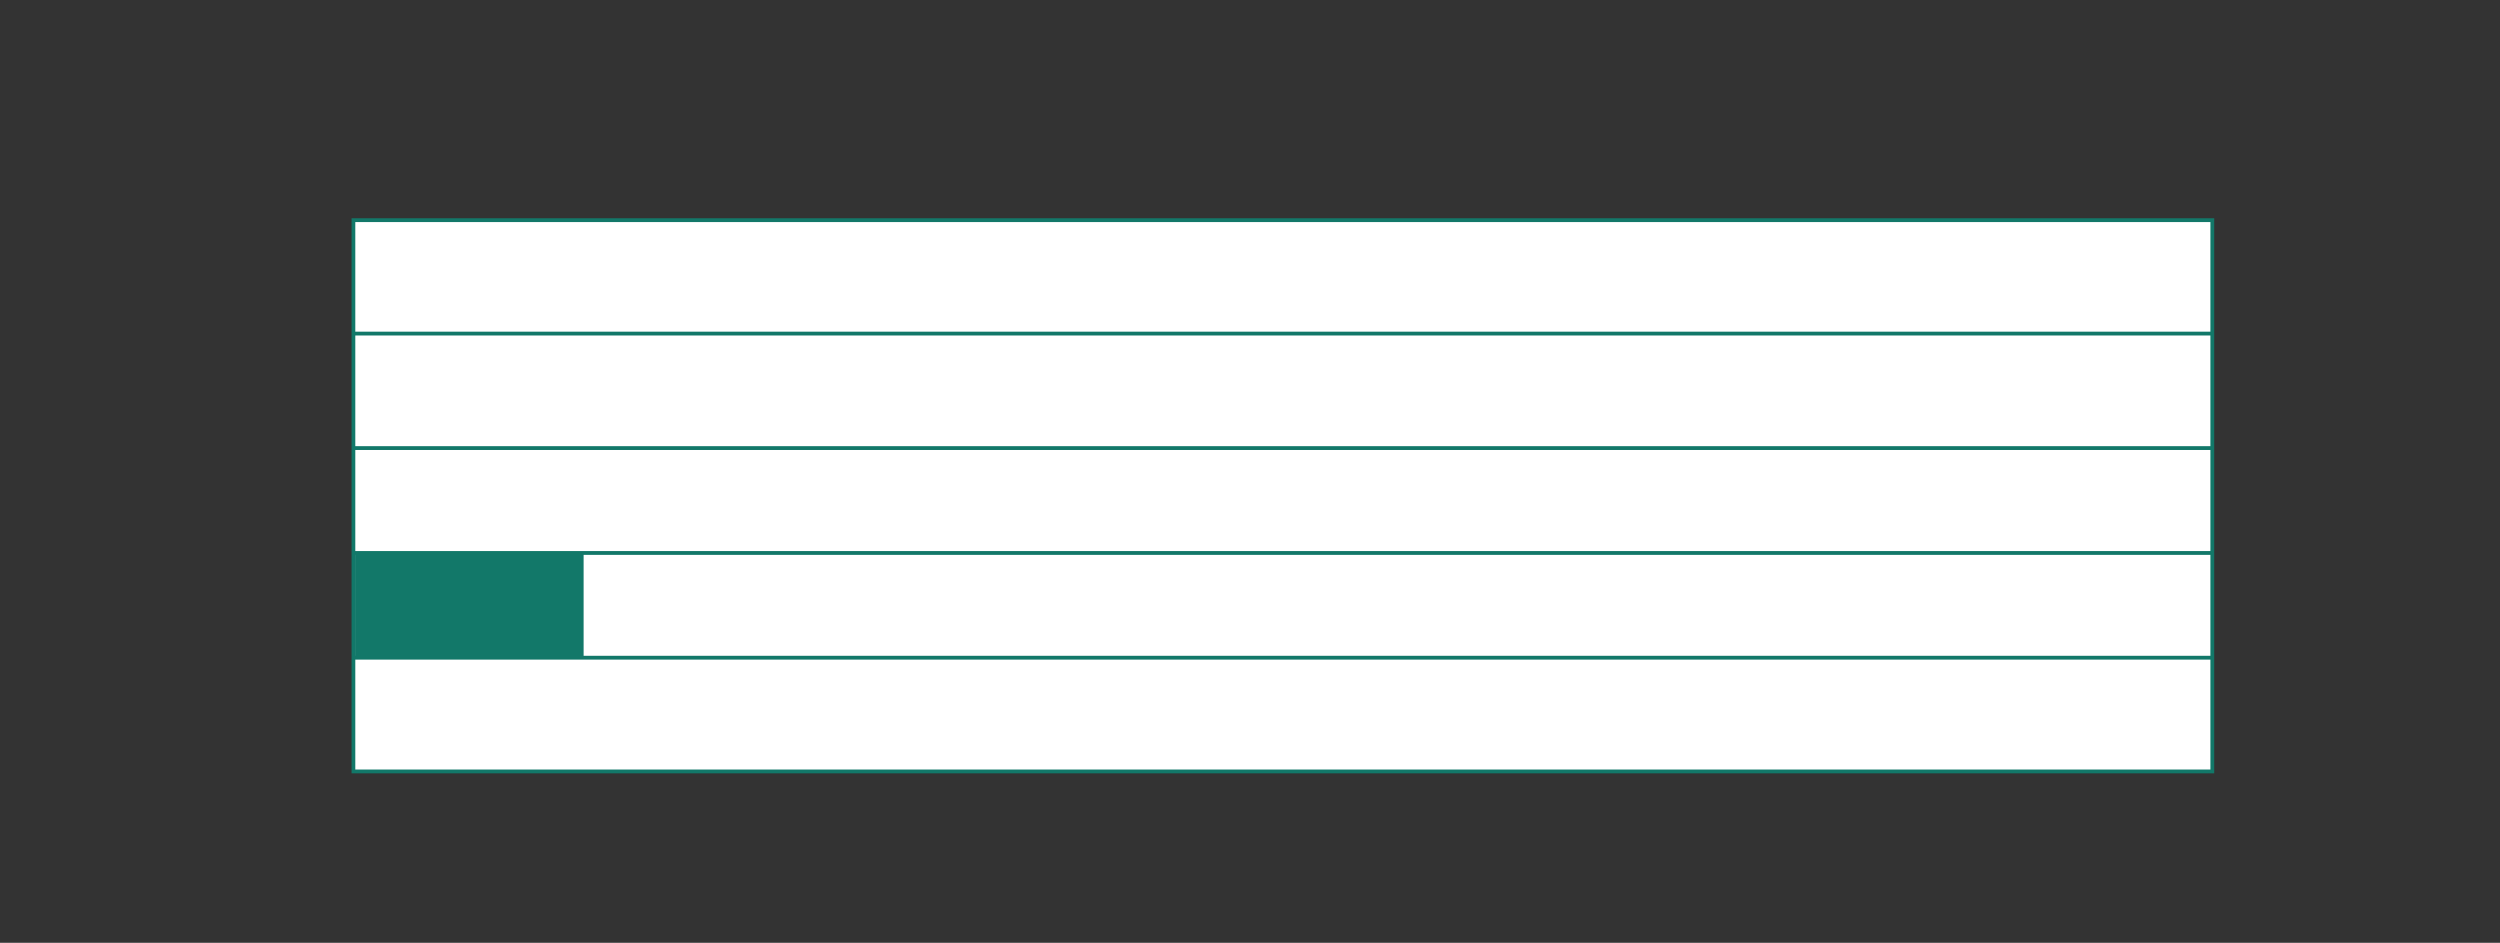 <?xml version="1.0" encoding="UTF-8"?><svg id="Vrstva_1" xmlns="http://www.w3.org/2000/svg" xmlns:xlink="http://www.w3.org/1999/xlink" viewBox="0 0 163.98 61.84"><rect x="0" y="0" width="163.98" height="61.84" fill="#333333" stroke="none"/><defs><style>.cls-1{clip-path:url(#clippath);}.cls-2,.cls-3,.cls-4{stroke-width:0px;}.cls-2,.cls-5{fill:none;}.cls-3{fill:#127869;}.cls-5{stroke:#127869;stroke-width:.25px;}.cls-4{fill:#fff;}</style><clipPath id="clippath"><rect class="cls-2" x="23.06" y="-298.16" width="483.66" height="417.74"/></clipPath></defs><rect class="cls-4" x="23.18" y="14.44" width="121.93" height="36.16"/><g class="cls-1"><rect class="cls-5" x="23.18" y="14.44" width="121.93" height="36.16"/><line class="cls-5" x1="23.18" y1="43.14" x2="145.11" y2="43.14"/><line class="cls-5" x1="23.18" y1="36.27" x2="145.11" y2="36.27"/><line class="cls-5" x1="23.18" y1="29.39" x2="145.11" y2="29.39"/><line class="cls-5" x1="23.18" y1="21.88" x2="145.11" y2="21.88"/></g><rect class="cls-3" x="23.29" y="36.28" width="14.99" height="6.94"/></svg>